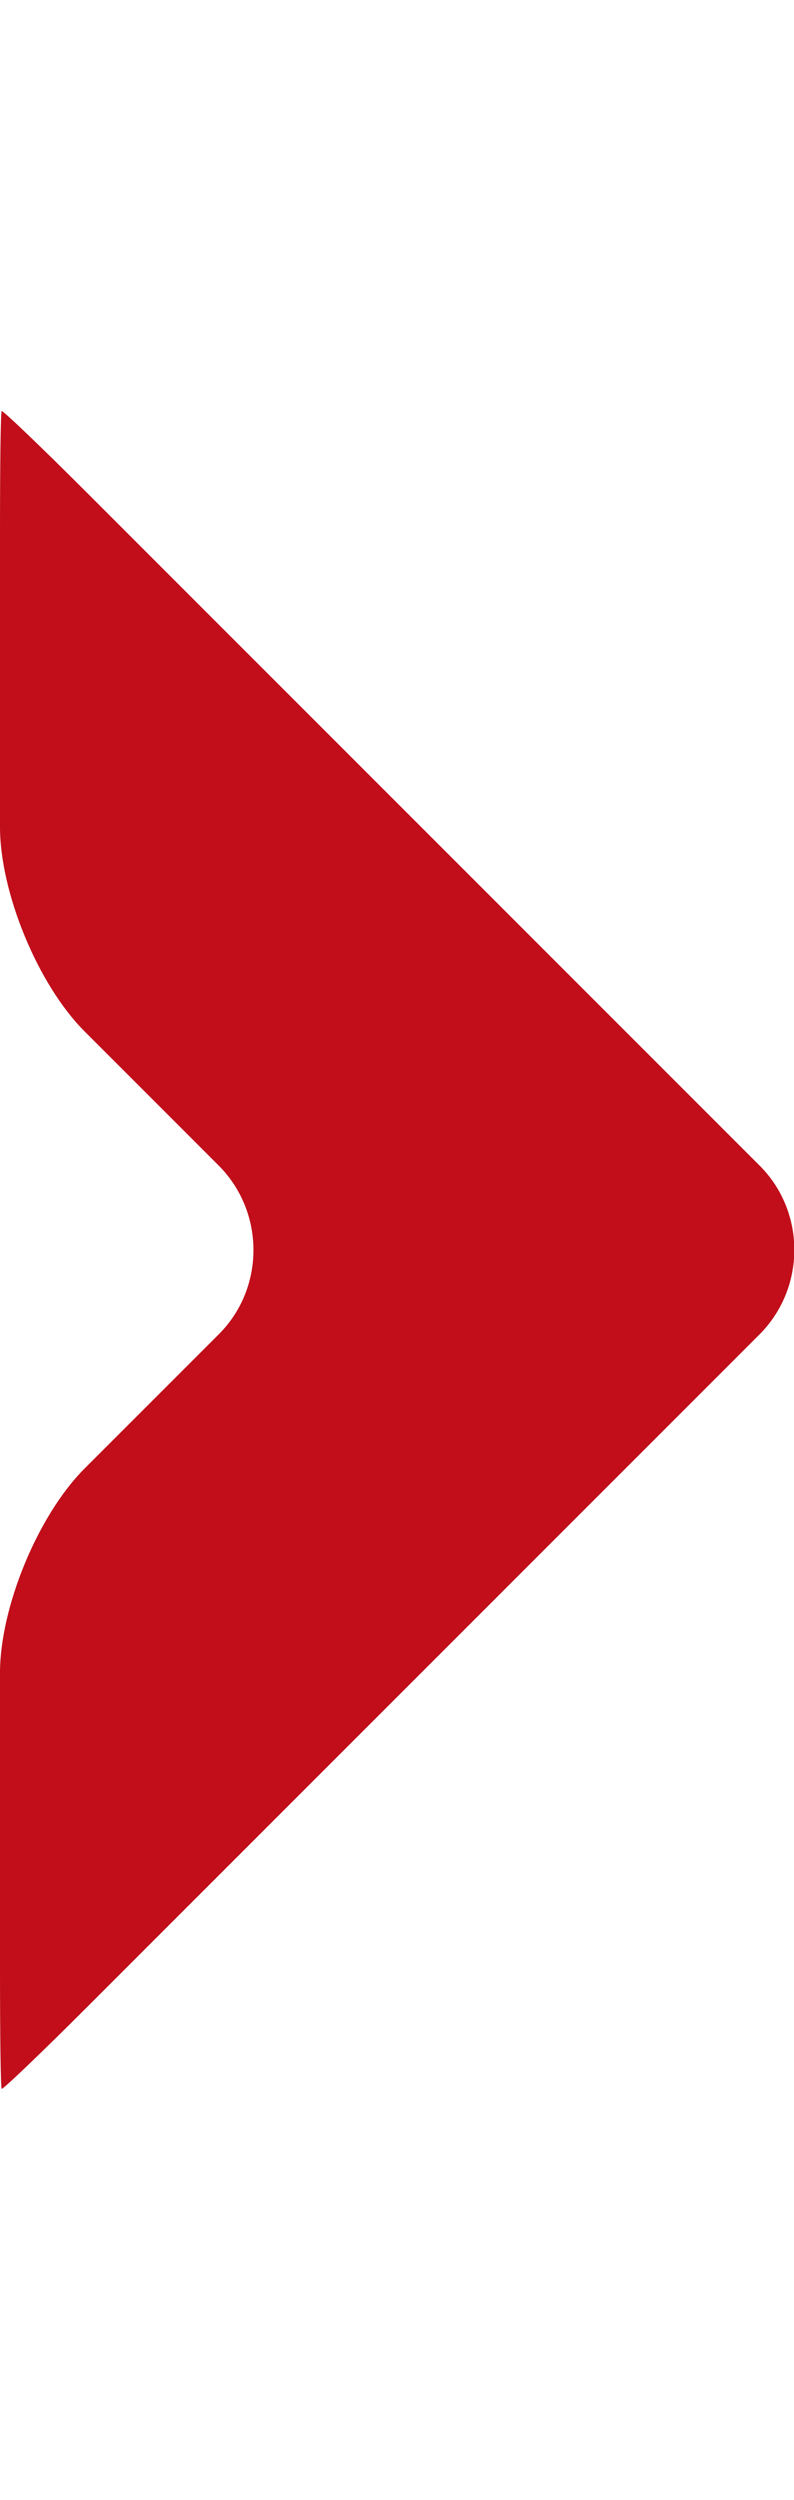 <?xml version="1.0" encoding="utf-8"?>
<!-- Generator: Adobe Illustrator 24.3.0, SVG Export Plug-In . SVG Version: 6.00 Build 0)  -->
<svg version="1.1" id="Calque_1" xmlns="http://www.w3.org/2000/svg" xmlns:xlink="http://www.w3.org/1999/xlink" x="0px" y="0px"
	 viewBox="0 0 23.84 50.36" style="enable-background:new 0 0 23.84 50.36;" xml:space="preserve" width ="1em">
<style type="text/css">
	.st0{fill:#C10E1A;}
</style>
<path class="st0" d="M0,12.48c0,1.98,1.14,4.74,2.54,6.14l4.02,4.02c1.4,1.4,1.4,3.69,0,5.08l-4.02,4.02C1.14,33.14,0,35.9,0,37.88
	v8.83c0,1.98,0.02,3.62,0.05,3.65c0.03,0.03,1.2-1.09,2.6-2.49L22.8,27.72c1.4-1.4,1.4-3.69,0-5.08L2.65,2.49
	C1.25,1.09,0.08-0.03,0.05,0S0,1.67,0,3.65V12.48z"/>
</svg>
